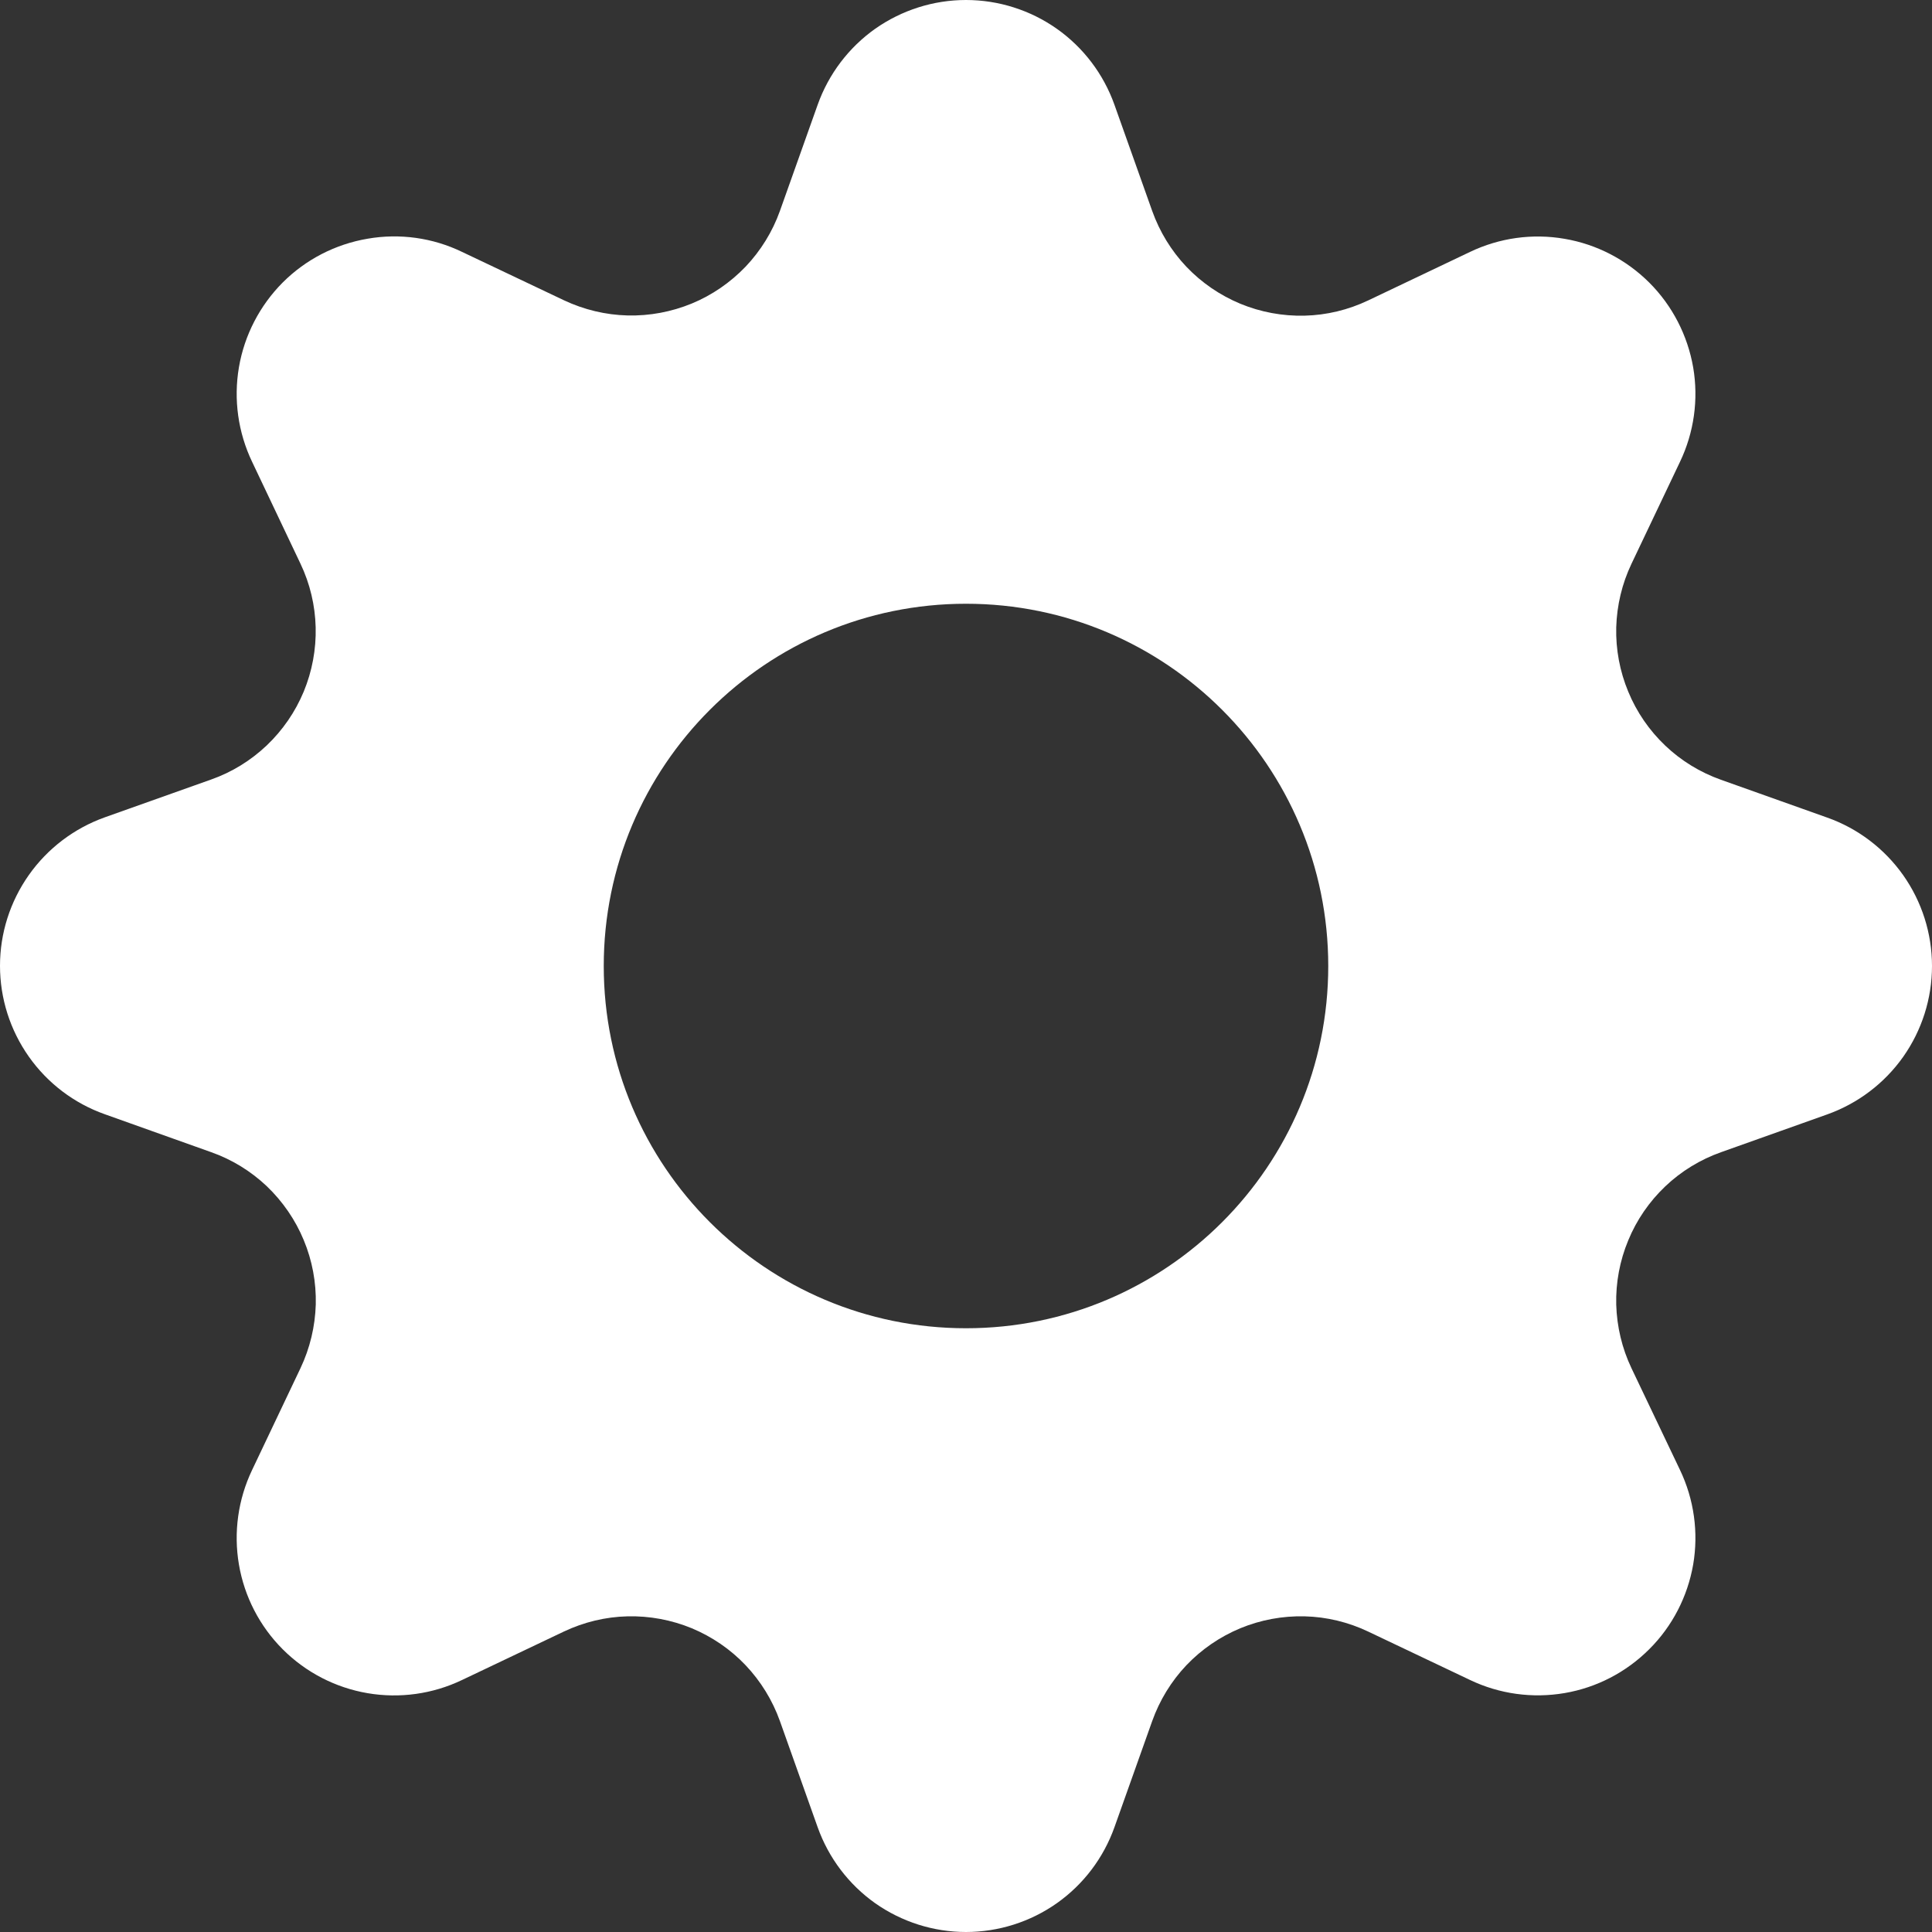 <svg width="18" height="18" viewBox="0 0 18 18" fill="none" xmlns="http://www.w3.org/2000/svg">
    <rect x="0" y="0" width="18" height="18" fill="#333333" stroke="none"/>
    <path fill-rule="evenodd" clip-rule="evenodd" d="M15.058 5.845C15.064 5.64 15.112 5.438 15.2 5.253L15.652 4.303C15.783 4.029 15.826 3.722 15.775 3.423C15.723 3.124 15.581 2.848 15.366 2.633C15.151 2.419 14.876 2.276 14.577 2.225C14.277 2.173 13.97 2.216 13.696 2.347L12.747 2.799C12.562 2.887 12.36 2.936 12.155 2.941C11.949 2.946 11.745 2.908 11.556 2.83C11.366 2.751 11.195 2.634 11.053 2.485C10.912 2.336 10.804 2.159 10.735 1.966L10.383 0.976C10.281 0.69 10.094 0.443 9.846 0.268C9.599 0.094 9.303 0 9 0C8.697 0 8.402 0.094 8.154 0.268C7.907 0.443 7.72 0.69 7.618 0.976L7.266 1.966C7.197 2.159 7.088 2.335 6.947 2.484C6.805 2.632 6.634 2.75 6.445 2.828C6.255 2.906 6.052 2.944 5.847 2.939C5.642 2.934 5.44 2.885 5.255 2.798L4.305 2.347C4.032 2.215 3.724 2.172 3.425 2.224C3.125 2.275 2.849 2.417 2.634 2.632C2.42 2.847 2.277 3.123 2.226 3.422C2.175 3.722 2.218 4.029 2.349 4.303L2.8 5.253C2.888 5.438 2.936 5.64 2.941 5.845C2.946 6.05 2.908 6.254 2.83 6.443C2.751 6.633 2.634 6.803 2.485 6.945C2.336 7.086 2.16 7.195 1.966 7.263L0.976 7.615C0.691 7.717 0.444 7.904 0.269 8.152C0.094 8.4 0 8.695 0 8.998C0 9.302 0.094 9.597 0.269 9.845C0.444 10.093 0.691 10.28 0.976 10.381L1.966 10.734C2.16 10.802 2.337 10.911 2.486 11.052C2.634 11.194 2.752 11.365 2.83 11.554C2.909 11.744 2.947 11.948 2.942 12.153C2.936 12.358 2.888 12.56 2.8 12.746L2.349 13.695C2.218 13.969 2.175 14.277 2.226 14.576C2.277 14.876 2.42 15.152 2.634 15.366C2.849 15.581 3.125 15.724 3.425 15.775C3.724 15.826 4.032 15.783 4.305 15.652L5.253 15.201C5.439 15.113 5.64 15.064 5.846 15.059C6.051 15.054 6.255 15.092 6.445 15.17C6.634 15.249 6.806 15.366 6.947 15.515C7.088 15.664 7.197 15.841 7.266 16.034L7.618 17.024C7.72 17.31 7.907 17.557 8.154 17.732C8.402 17.906 8.697 18 9 18C9.303 18 9.599 17.906 9.846 17.732C10.094 17.557 10.281 17.31 10.383 17.024L10.735 16.034C10.804 15.841 10.912 15.664 11.053 15.515C11.195 15.366 11.366 15.249 11.556 15.17C11.745 15.092 11.949 15.054 12.155 15.059C12.36 15.064 12.562 15.113 12.747 15.201L13.696 15.652C13.97 15.783 14.277 15.825 14.577 15.774C14.876 15.723 15.151 15.58 15.366 15.365C15.581 15.151 15.723 14.875 15.775 14.576C15.826 14.277 15.783 13.969 15.652 13.695L15.2 12.747C15.112 12.562 15.064 12.36 15.058 12.155C15.053 11.95 15.091 11.746 15.17 11.556C15.248 11.366 15.366 11.195 15.514 11.054C15.663 10.912 15.84 10.804 16.034 10.735L17.023 10.383C17.309 10.281 17.556 10.094 17.731 9.847C17.906 9.599 18 9.303 18 9C18 8.697 17.906 8.401 17.731 8.153C17.556 7.906 17.309 7.718 17.023 7.617L16.034 7.265C15.84 7.196 15.663 7.088 15.514 6.946C15.366 6.805 15.248 6.634 15.17 6.444C15.091 6.254 15.053 6.05 15.058 5.845ZM9 12.375C10.864 12.375 12.375 10.864 12.375 9C12.375 7.136 10.864 5.625 9 5.625C7.136 5.625 5.625 7.136 5.625 9C5.625 10.864 7.136 12.375 9 12.375Z" fill="white"/>
</svg>
